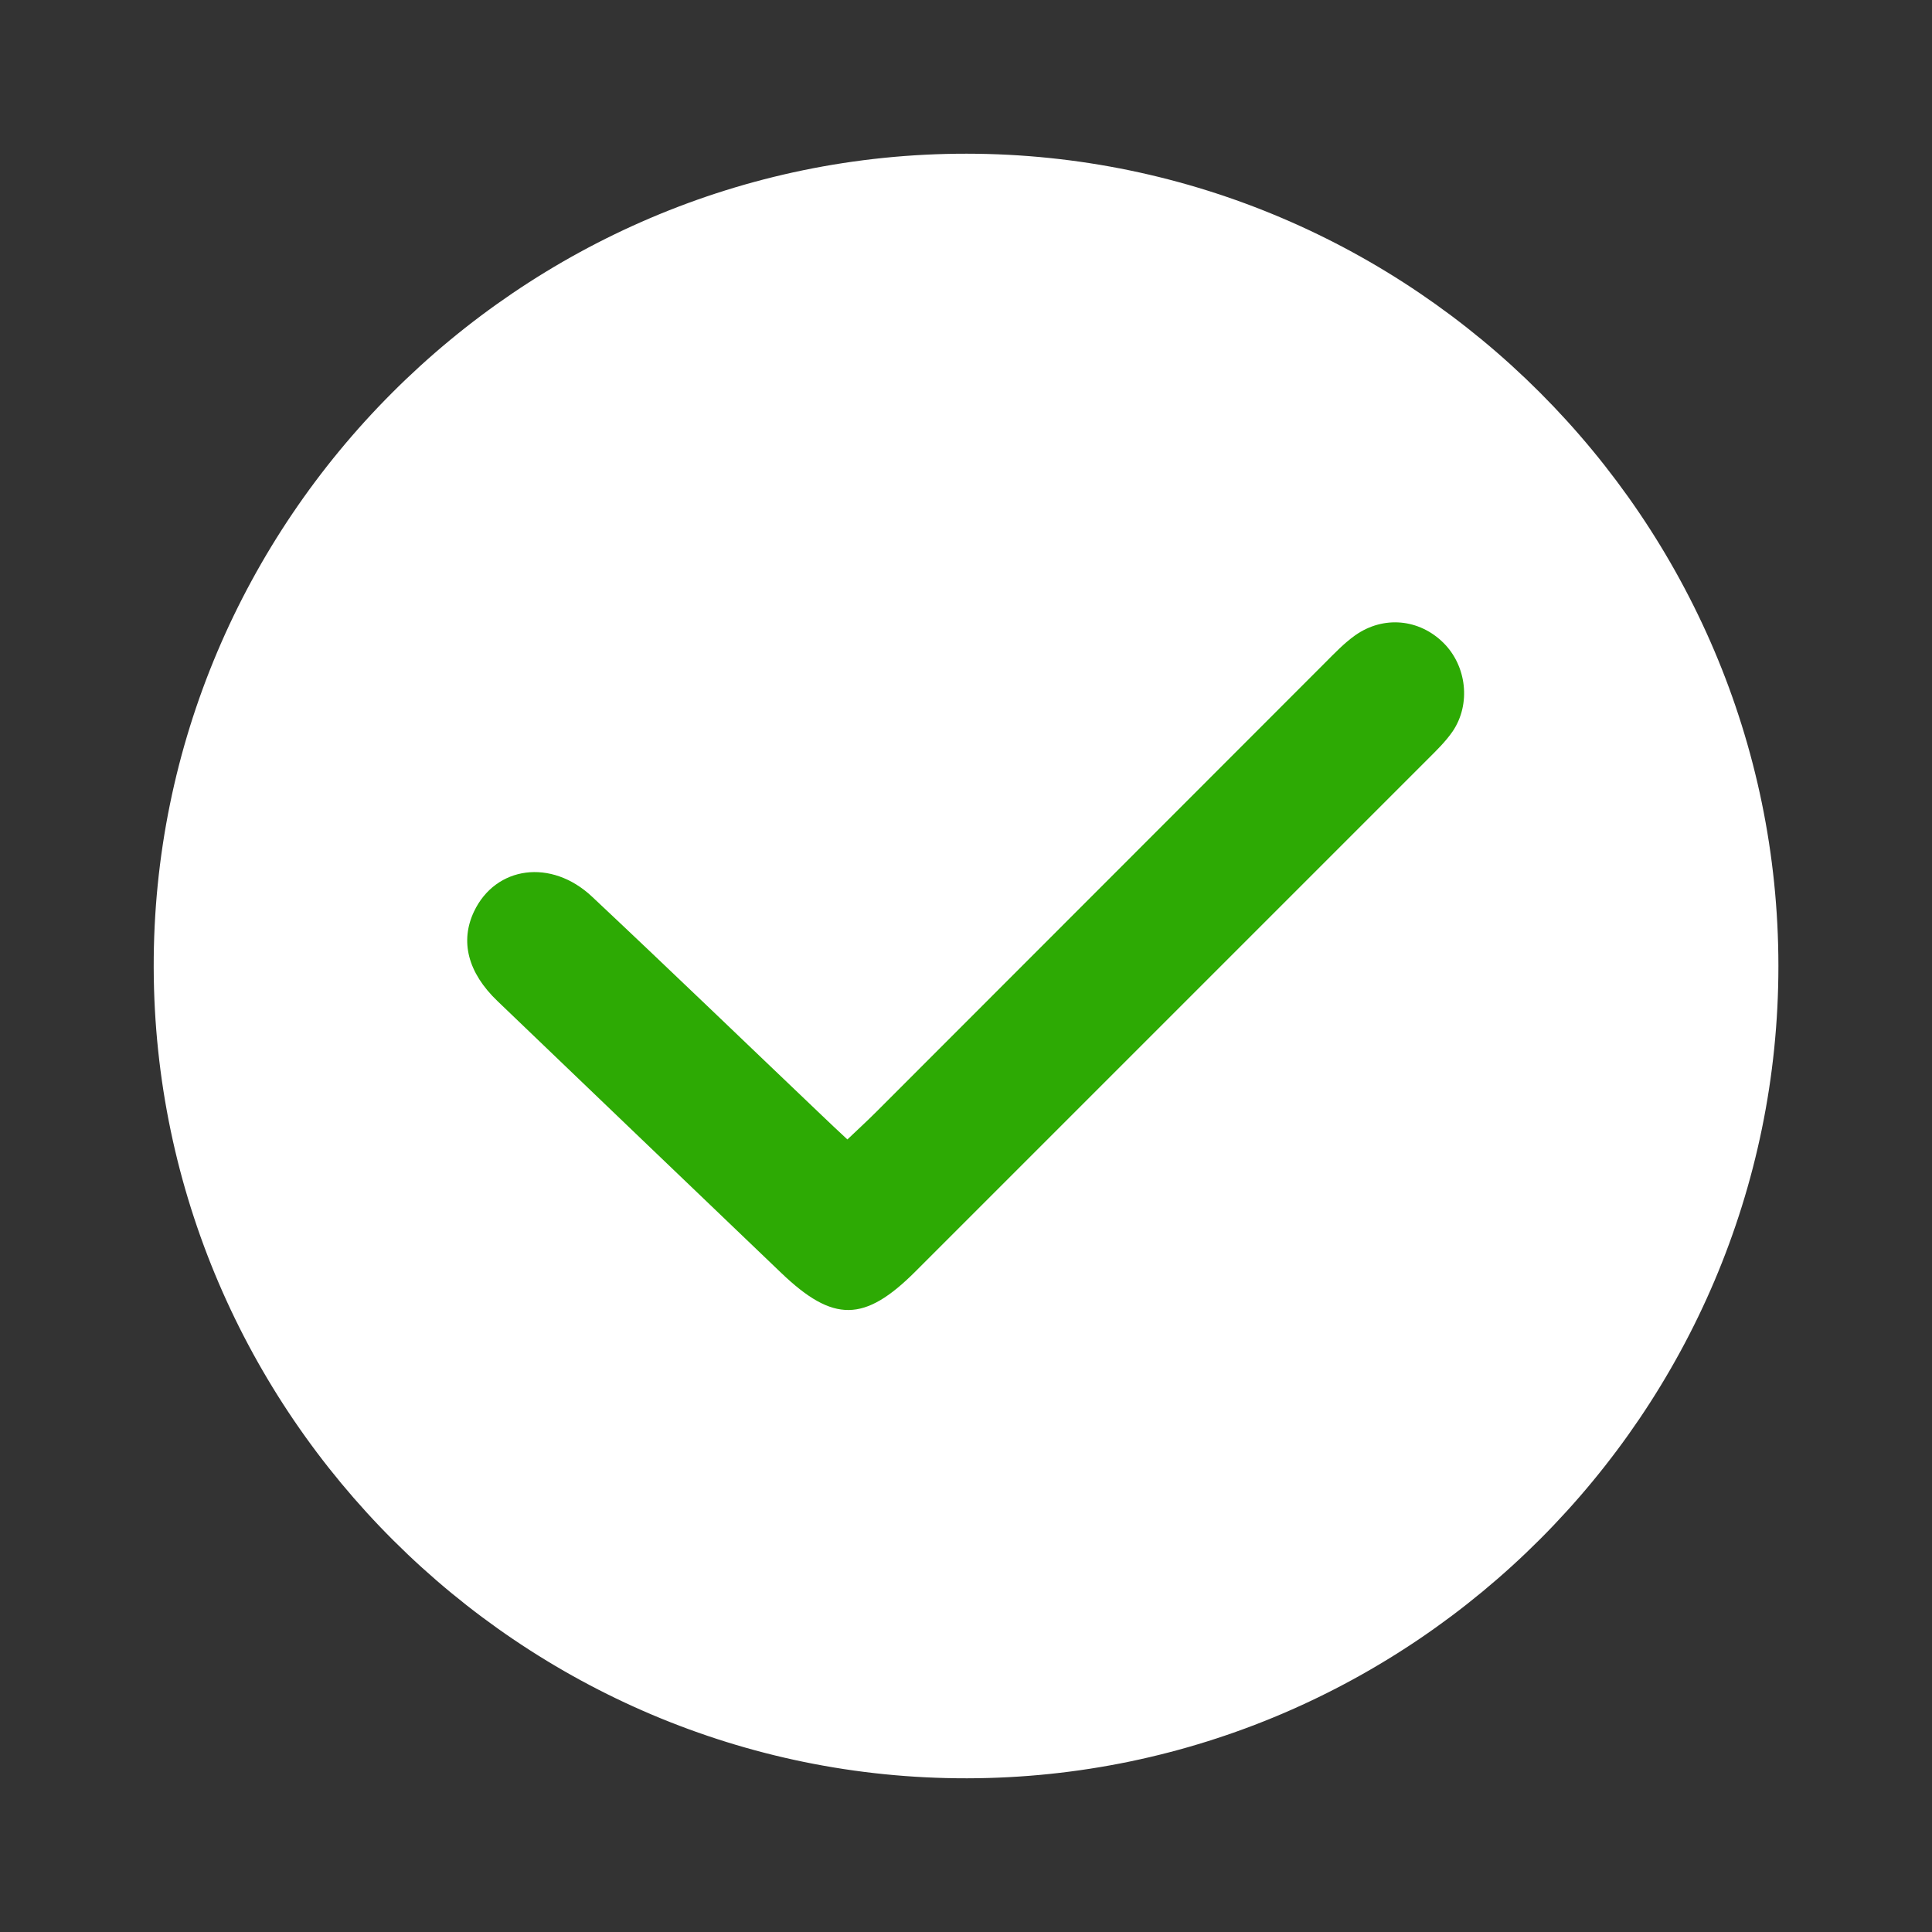 <?xml version="1.0" encoding="utf-8"?>
<!-- Generator: Adobe Illustrator 17.0.0, SVG Export Plug-In . SVG Version: 6.00 Build 0)  -->
<!DOCTYPE svg PUBLIC "-//W3C//DTD SVG 1.1//EN" "http://www.w3.org/Graphics/SVG/1.1/DTD/svg11.dtd">
<svg version="1.1" id="Layer_1" xmlns="http://www.w3.org/2000/svg" xmlns:xlink="http://www.w3.org/1999/xlink" x="0px" y="0px"
	 width="18px" height="18px" viewBox="0 0 18 18" enable-background="new 0 0 18 18" xml:space="preserve">
<rect x="0" y="0" width="18" height="18" fill="#333333" stroke="none"/>
<path fill="#FFFFFF" d="M9.01,16.568c-4.154,0.007-7.566-3.393-7.578-7.551C1.42,4.851,4.839,1.428,9.007,1.432
	c4.159,0.004,7.561,3.408,7.562,7.566C16.571,13.154,13.169,16.561,9.01,16.568z"/>
<path fill="#2DAA04" d="M7.895,10.616c0.102-0.097,0.188-0.176,0.27-0.258c1.392-1.393,2.784-2.787,4.177-4.18
	c0.091-0.091,0.18-0.185,0.284-0.259c0.264-0.186,0.597-0.153,0.822,0.07c0.217,0.215,0.258,0.571,0.086,0.825
	c-0.066,0.096-0.152,0.179-0.235,0.262c-1.589,1.59-3.179,3.18-4.769,4.769c-0.477,0.477-0.767,0.478-1.251,0.015
	c-0.881-0.844-1.763-1.687-2.644-2.533C4.358,9.062,4.285,8.77,4.416,8.493c0.201-0.424,0.72-0.497,1.101-0.138
	c0.718,0.674,1.427,1.358,2.14,2.037C7.727,10.459,7.797,10.525,7.895,10.616z"/>
</svg>
